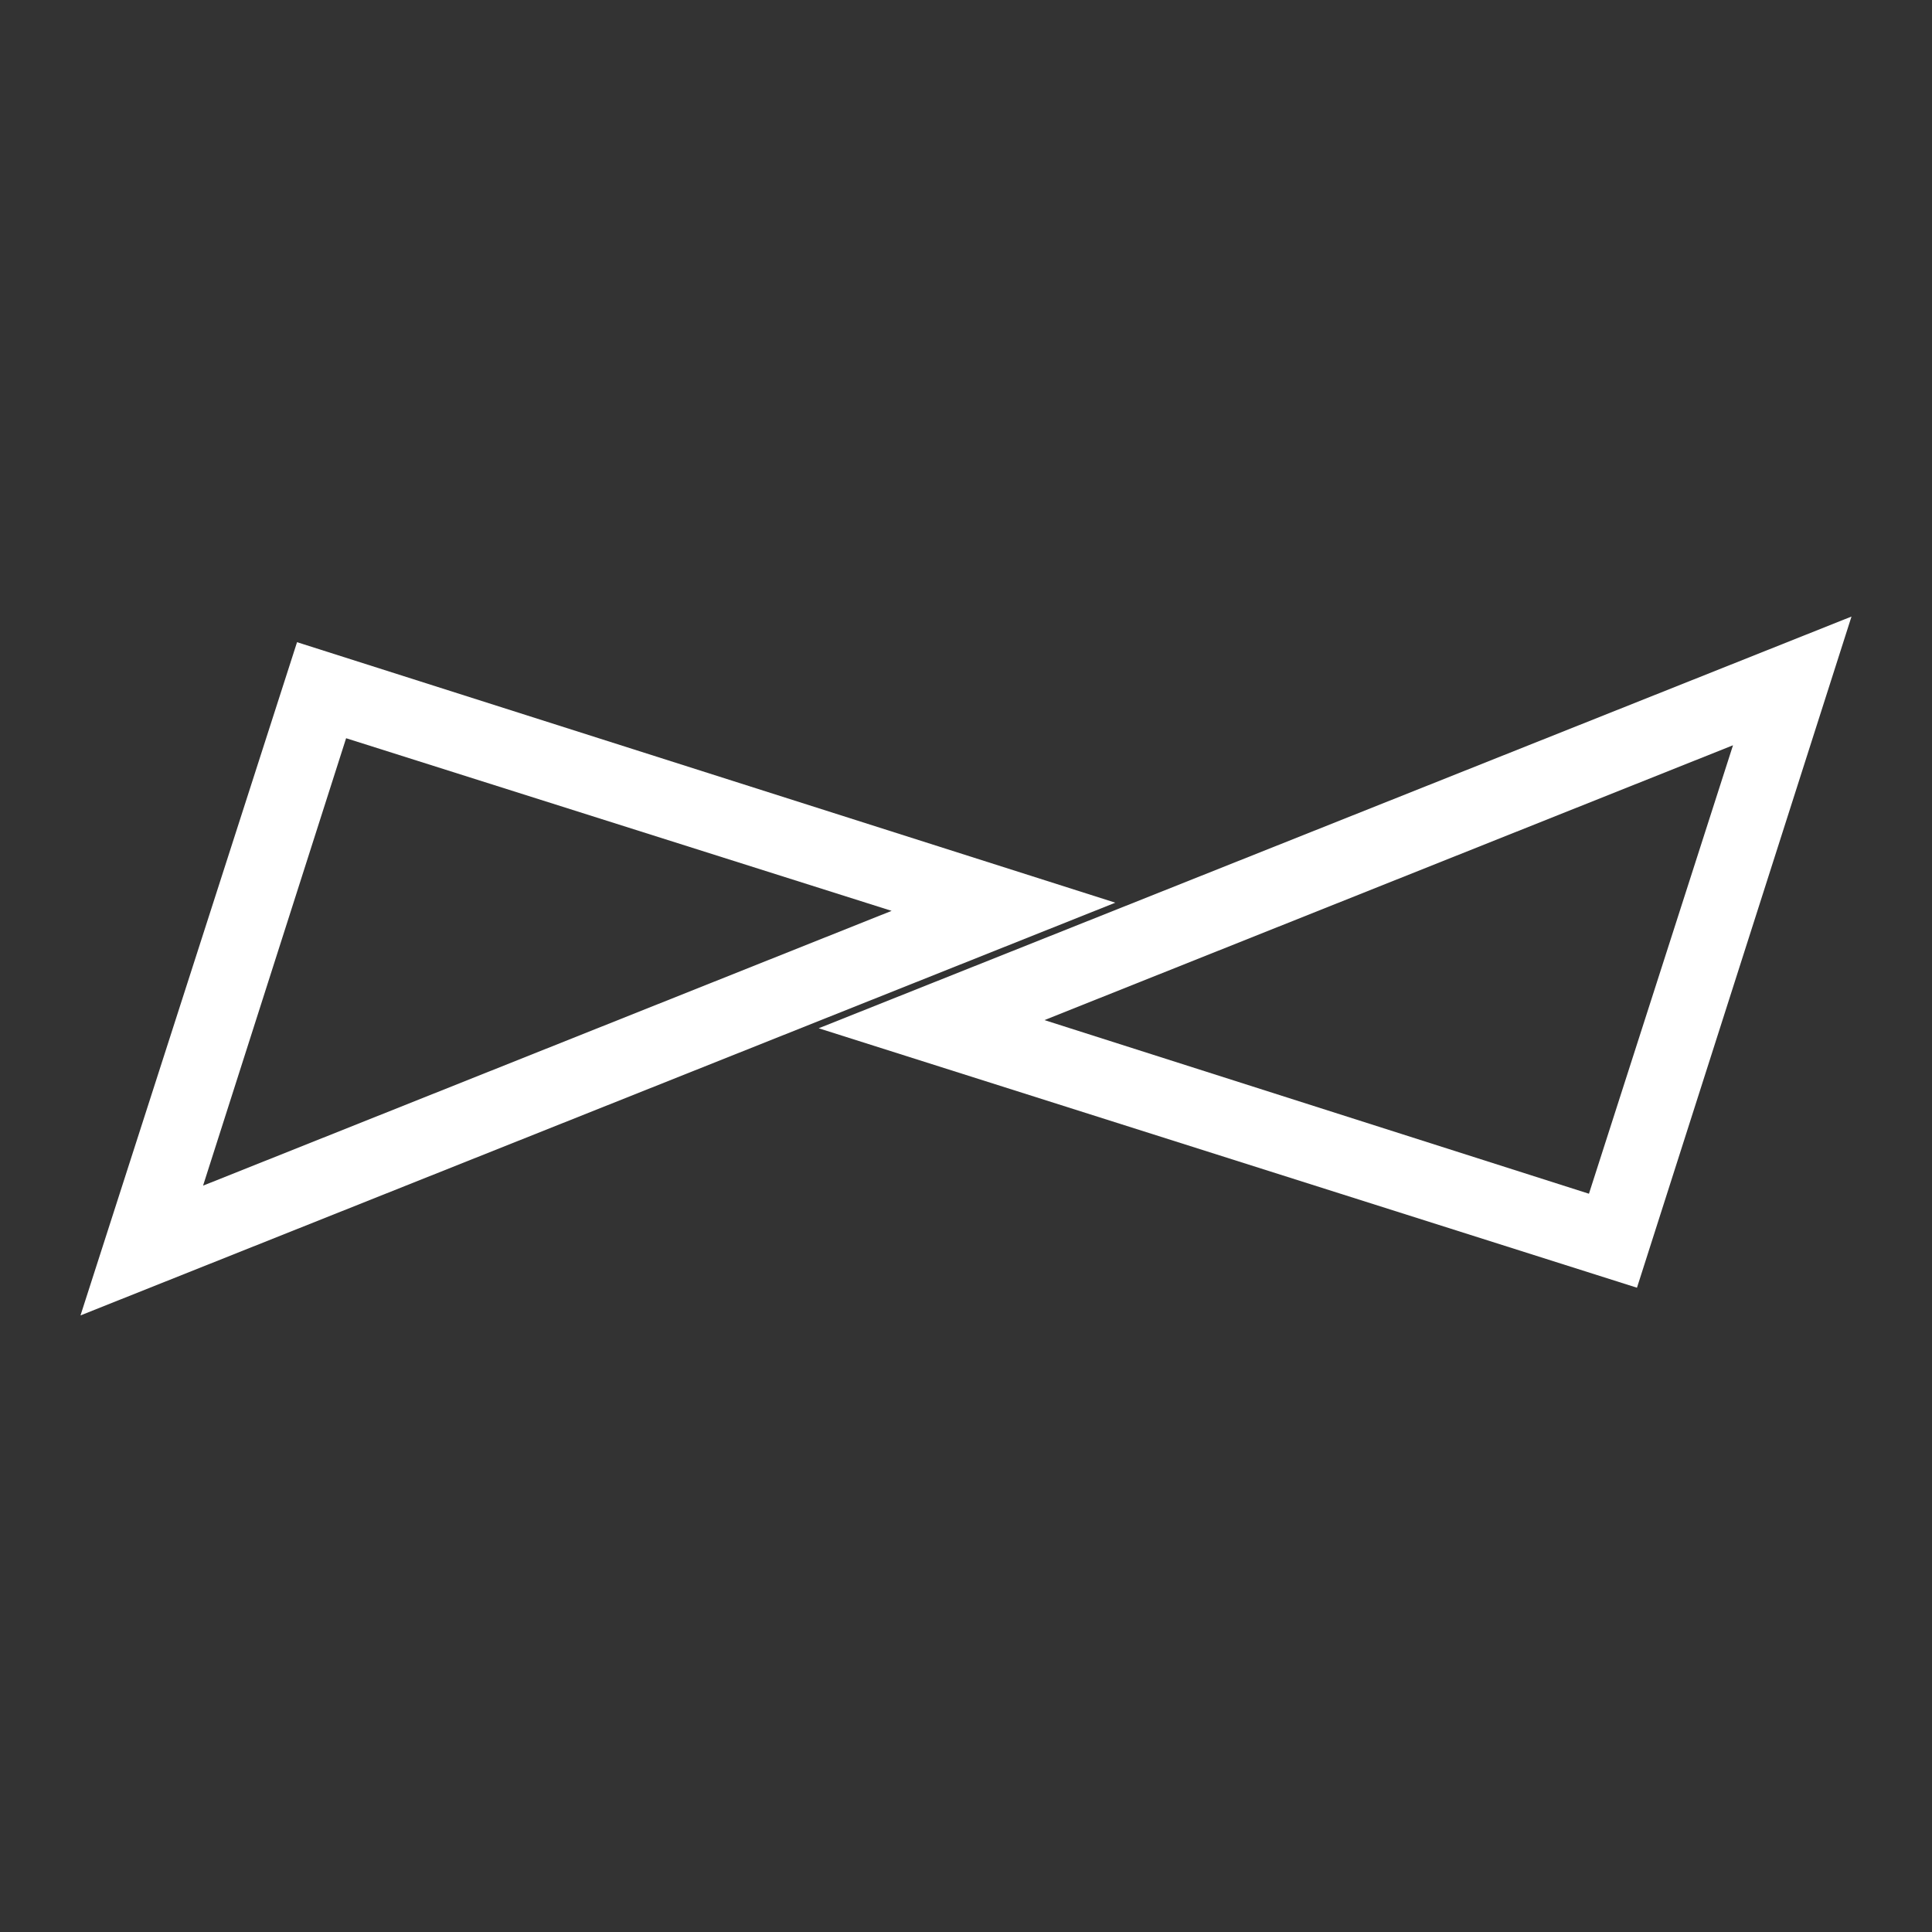 <svg width="48" height="48" viewBox="0 0 48 48" fill="none" xmlns="http://www.w3.org/2000/svg">
<rect x="0" y="0" width="48" height="48" fill="#333333" stroke="none"/>
<path d="M40.67 31.993L20.34 25.547L46 15.318L40.67 31.993ZM25.949 25.344L39.477 29.658L43.056 18.516L25.949 25.344Z" fill="white"/>
<path d="M2 32.681L7.38 15.955L27.71 22.427L2 32.681ZM8.599 18.341L5.045 29.457L22.152 22.63L8.599 18.341Z" fill="white"/>
</svg>
